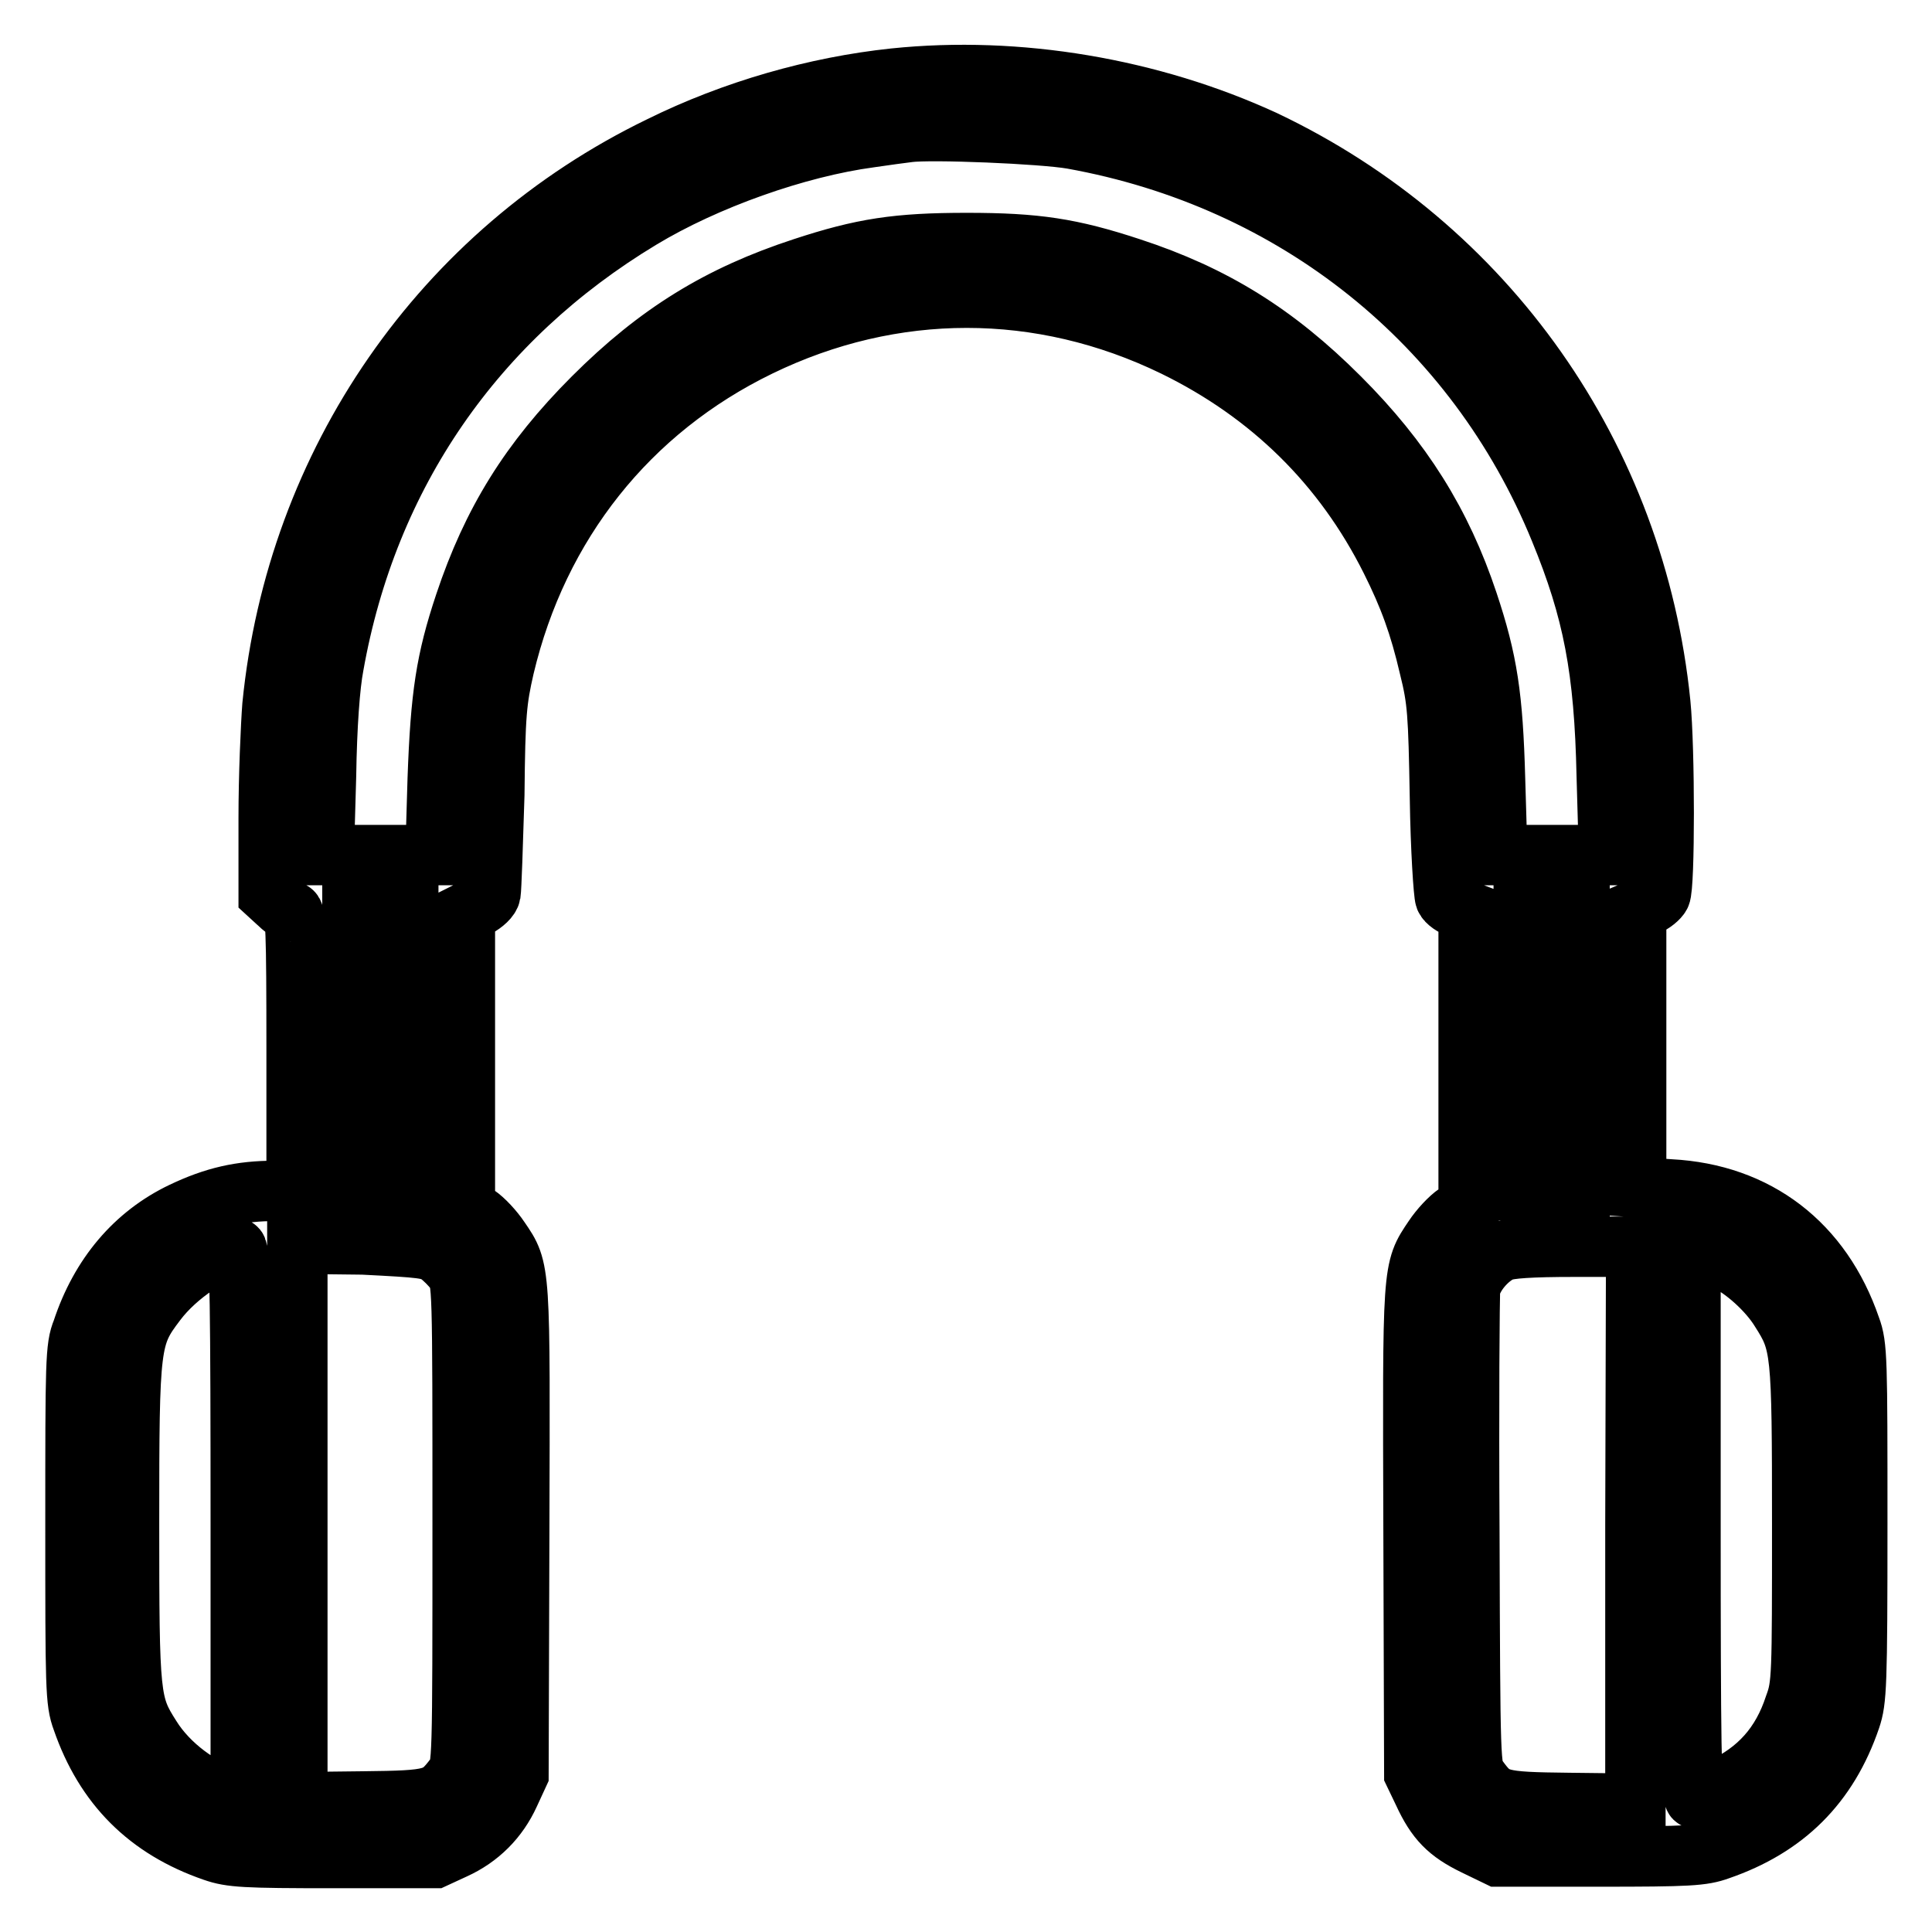 <?xml version="1.0" encoding="utf-8"?>
<!-- Svg Vector Icons : http://www.onlinewebfonts.com/icon -->
<!DOCTYPE svg PUBLIC "-//W3C//DTD SVG 1.1//EN" "http://www.w3.org/Graphics/SVG/1.1/DTD/svg11.dtd">
<svg version="1.1" xmlns="http://www.w3.org/2000/svg" xmlns:xlink="http://www.w3.org/1999/xlink" x="0px" y="0px" viewBox="0 0 256 256" enable-background="new 0 0 256 256" xml:space="preserve">
<g><g><g><path stroke-width="8" fill-opacity="0" stroke="#000000"  d="M118.5,10.4c-10.4,1.1-21.3,4.2-31,9c-28.9,14-48.2,41.9-51.4,74.1c-0.2,2.6-0.5,9.3-0.5,14.9v10.1l1.2,1.1c0.6,0.6,1.4,1.2,1.8,1.2c0.6,0,0.7,2.1,0.7,18.5v18.5h-2.9c-4.5,0-8,0.8-12.2,2.8c-6.3,3-10.9,8.4-13.3,15.7C10,178.5,10,180.4,10,202s0,23.5,0.9,25.9c3,8.7,8.7,14.4,17.4,17.4c2.3,0.8,4.1,0.9,15.9,0.9h13.4l2.6-1.2c3.3-1.5,5.8-4,7.3-7.3l1.2-2.6l0.1-32.1c0.1-35.2,0.2-34.7-2.6-38.8c-0.8-1.2-2.1-2.6-3-3.2l-1.6-1.2l0-19.4v-19.4l1.6-0.8c0.9-0.5,1.7-1.2,1.8-1.8s0.3-6.5,0.5-13.1c0.1-10.8,0.3-12.5,1.3-16.9c4.5-19,16.5-34.1,33.8-42.5c17.7-8.6,37.3-8.6,55,0c12.7,6.2,22.4,15.7,28.7,28.3c2.4,4.8,3.8,8.6,5.1,14.2c1.1,4.4,1.2,6.1,1.4,17.3c0.1,6.8,0.5,12.8,0.7,13.3c0.2,0.5,1.1,1.1,1.8,1.3l1.3,0.5v19.4v19.5l-1.6,1.1c-0.9,0.6-2.2,2-3,3.2c-2.9,4.3-2.8,3.7-2.7,38.9l0.1,32.1l1.2,2.5c1.7,3.7,3.3,5.3,6.8,7l3.1,1.5h13.4c11.9,0,13.7-0.1,15.9-0.9c8.7-3,14.4-8.6,17.4-17.4c0.8-2.4,0.9-4.2,0.9-25.9c0-21.6,0-23.5-0.9-25.9c-3.8-11.1-12.4-17.7-23.9-18.3l-4.5-0.3v-18.3v-18.4l1.4-0.6c0.8-0.3,1.6-1,1.8-1.4c0.6-1.1,0.6-19.4,0-25.4c-3.3-32.6-23-60.6-52.5-74.6C152.5,11.7,134.9,8.7,118.5,10.4z M142.1,18.4c29.5,5.3,53.4,24.4,64.6,51.8c4.4,10.7,5.9,18.5,6.2,32.6l0.3,10.5h-7.4h-7.4l-0.3-10.1c-0.3-10.9-1-15.6-3.6-23.4c-3.5-10.5-8.7-18.8-17-27.1c-8.5-8.5-16.7-13.6-27.7-17.2c-7.9-2.6-12.5-3.3-21.7-3.3c-9.2,0-13.8,0.7-21.7,3.3c-11,3.6-19.2,8.6-27.8,17.2c-8.4,8.4-13.4,16.5-17,27.3c-2.5,7.5-3.2,12.1-3.6,23.2l-0.3,10.1h-7.4h-7.4l0.3-10.5c0.1-6.7,0.5-12,1-14.6C48.7,62.8,63,42.2,84.9,29c8.6-5.2,20.7-9.5,30.4-10.8c2-0.3,4.3-0.6,5.1-0.7C123.4,17.1,138.1,17.7,142.1,18.4z M54.1,139.2v18.5h-3.7h-3.7v-18.5v-18.5h3.7h3.7V139.2z M209.3,139.2v18.5h-3.7h-3.7v-18.5v-18.5h3.7h3.7V139.2z M58.1,166.2c0.7,0.5,1.7,1.5,2.2,2.2c1,1.2,1,1.7,1,33.5c0,31.9,0,32.3-1,33.5c-2.3,3-2.7,3.2-12.2,3.3l-8.7,0.1v-37v-37l8.7,0.1C56,165.3,56.9,165.4,58.1,166.2z M216.7,202V239l-8.7-0.1c-9.6-0.1-10-0.3-12.2-3.3c-1-1.2-1-1.8-1.1-32.3c-0.1-17.1,0-31.7,0.1-32.5c0.3-1.8,2.3-4.2,4.2-5c1-0.4,3.8-0.6,9.6-0.6h8.2L216.7,202L216.7,202z M31.9,202v36.5l-1.2-0.3c-4-1-8.4-4.3-10.7-8c-2.8-4.4-2.9-5.1-2.9-28.4c0-23.9,0.1-24.7,3.6-29.3c2.7-3.6,7.7-6.9,10.6-7.1C31.8,165.5,31.9,173.1,31.9,202z M228.5,166.9c2.6,1.2,5.8,4.1,7.4,6.7c2.8,4.4,2.9,5.1,2.9,28.4c0,20.2,0,21.3-1,24c-1.7,5.2-4.8,8.7-9.8,11c-1.6,0.7-3.1,1.3-3.4,1.3c-0.5,0-0.6-7.6-0.6-36.5v-36.5l1.3,0.3C226,165.9,227.5,166.4,228.5,166.9z"/></g></g></g>
</svg>